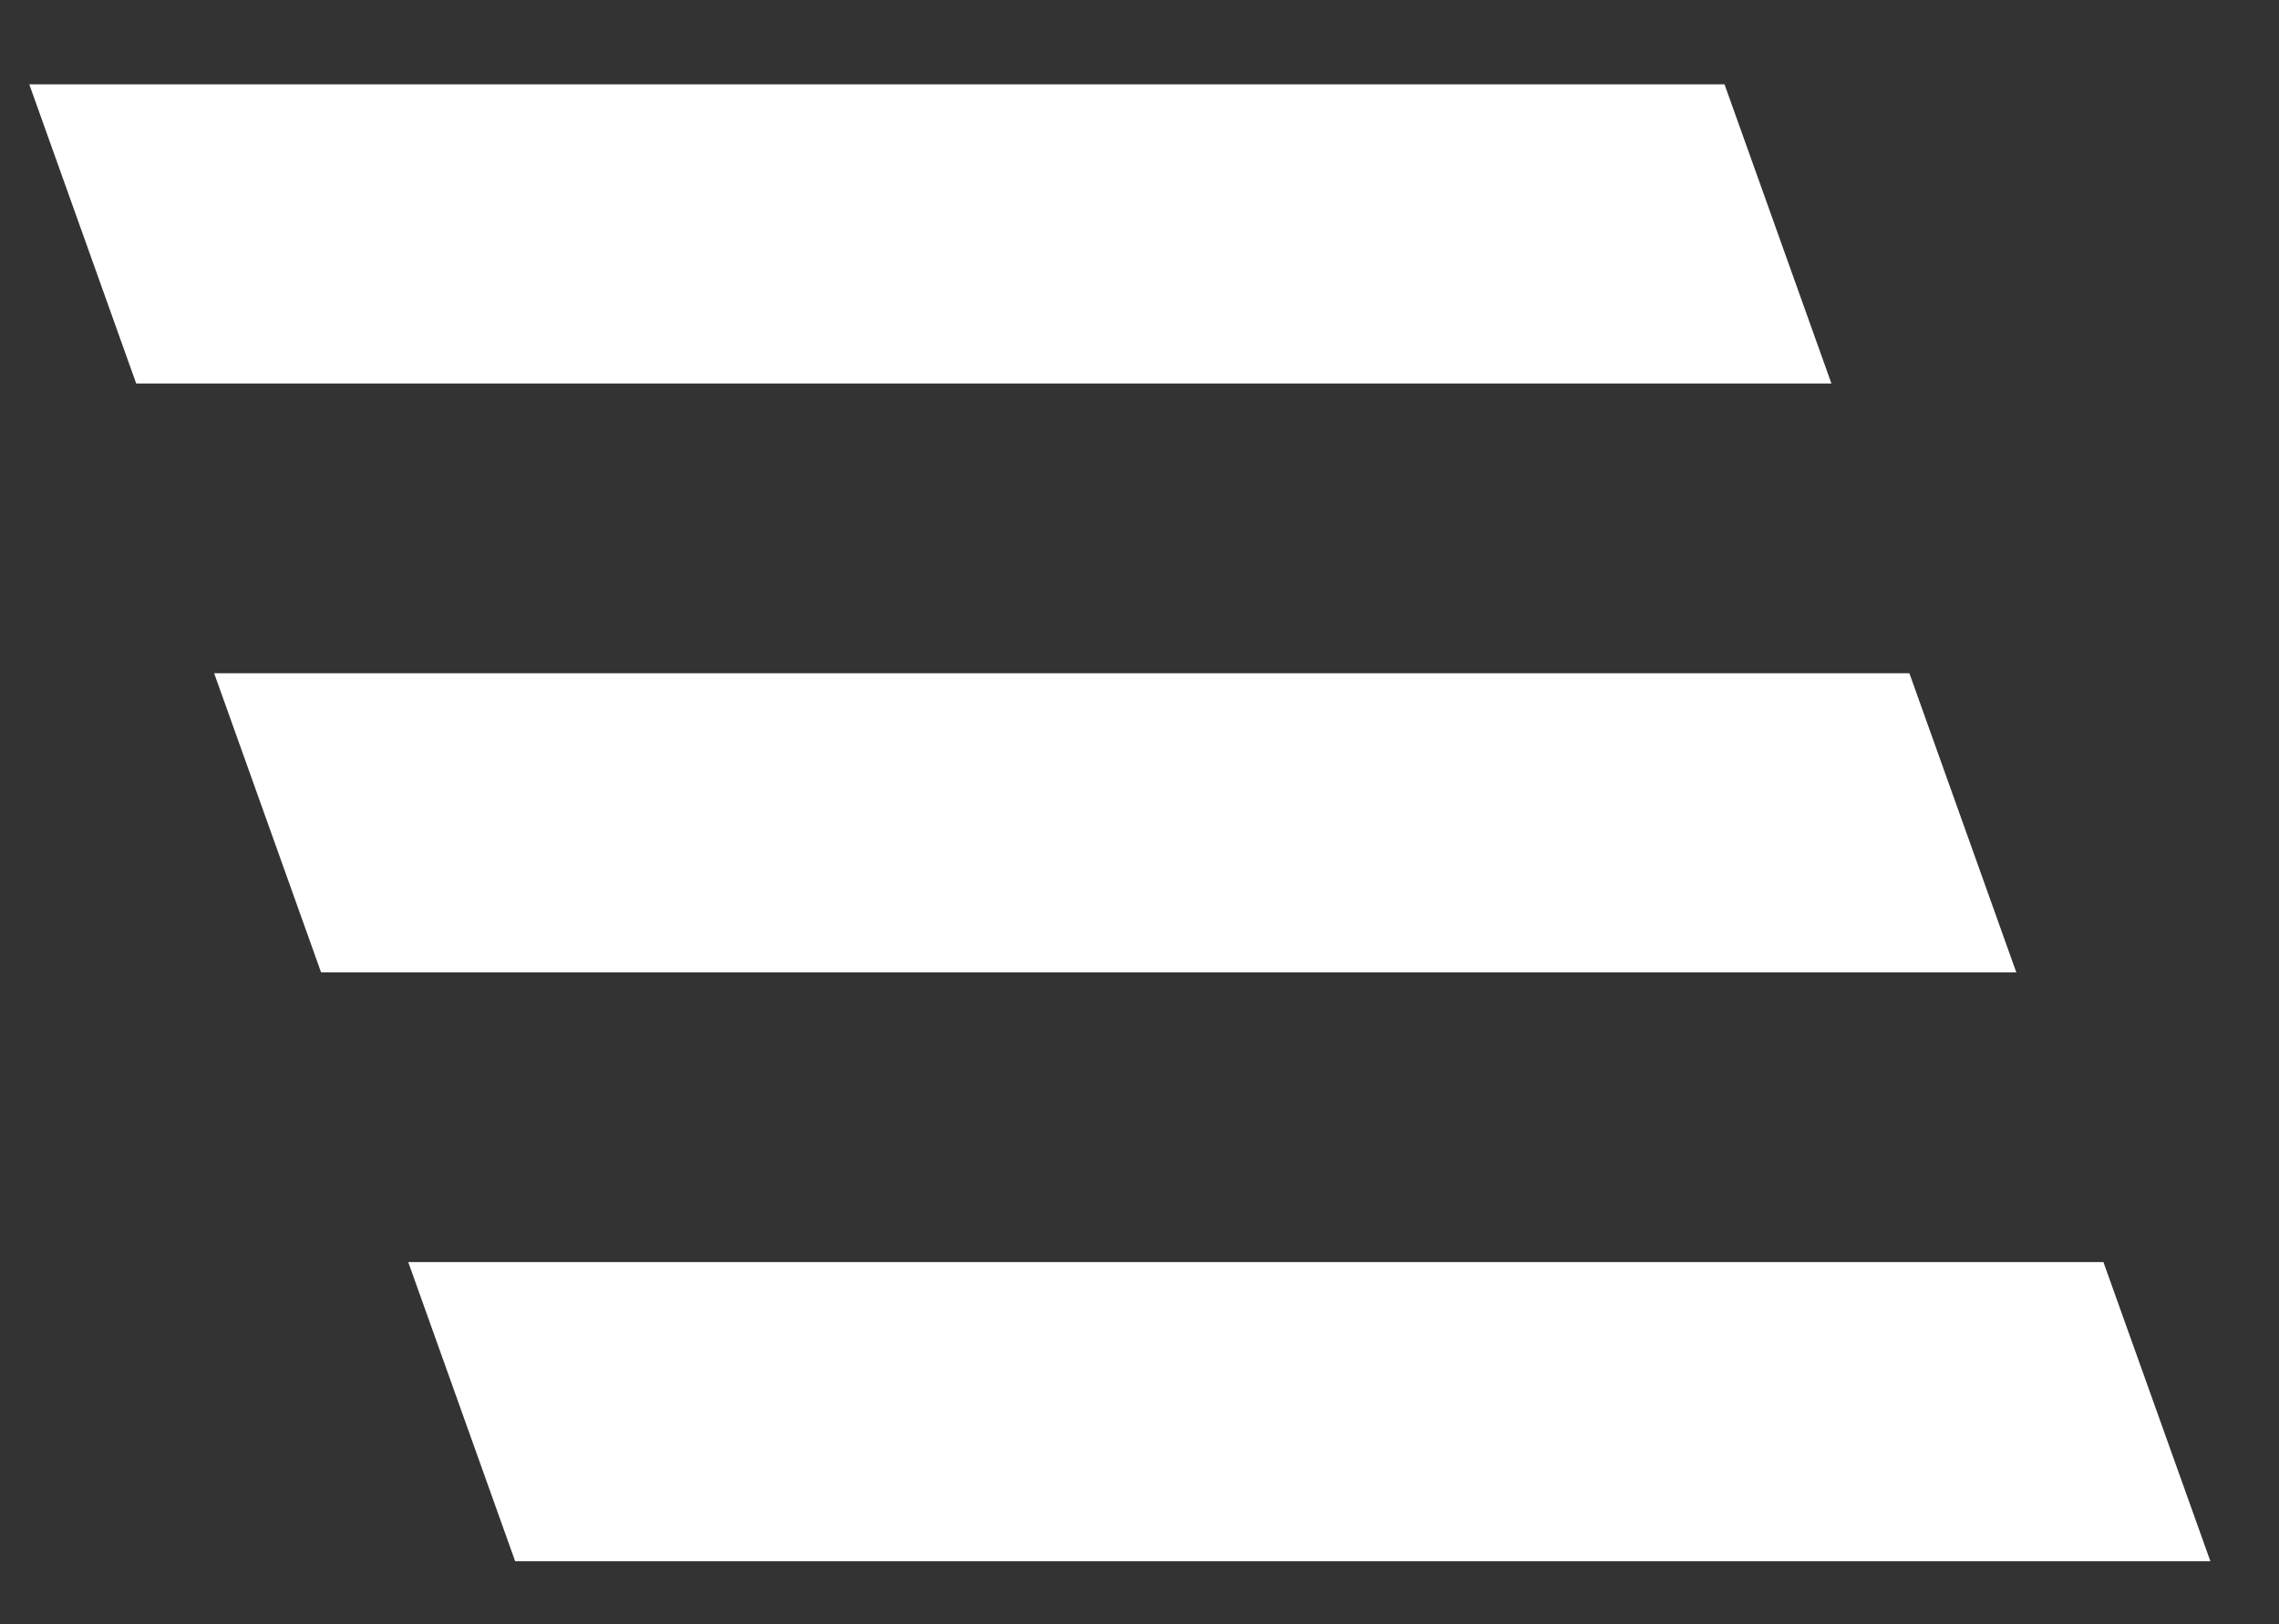 <?xml version="1.0" encoding="utf-8"?>
<!-- Generator: Adobe Illustrator 26.1.0, SVG Export Plug-In . SVG Version: 6.00 Build 0)  -->
<svg version="1.1" id="Layer_1" xmlns="http://www.w3.org/2000/svg" xmlns:xlink="http://www.w3.org/1999/xlink" x="0px" y="0px"
	 viewBox="0 0 649.85 463.33" style="enable-background:new 0 0 649.85 463.33;" xml:space="preserve">
<rect x="0" y="0" width="649.85" height="463.33" fill="#333333" stroke="none"/>
<style type="text/css">
	.st0{fill:#FFFFFF;}
</style>
<polygon class="st0" points="522.23,109.39 38.84,109.39 8.35,24.05 491.74,24.05 "/>
<polygon class="st0" points="574.95,277.36 91.56,277.36 61.06,192.02 544.45,192.02 "/>
<polygon class="st0" points="630.29,445.32 146.9,445.32 116.41,359.99 599.79,359.99 "/>
</svg>
